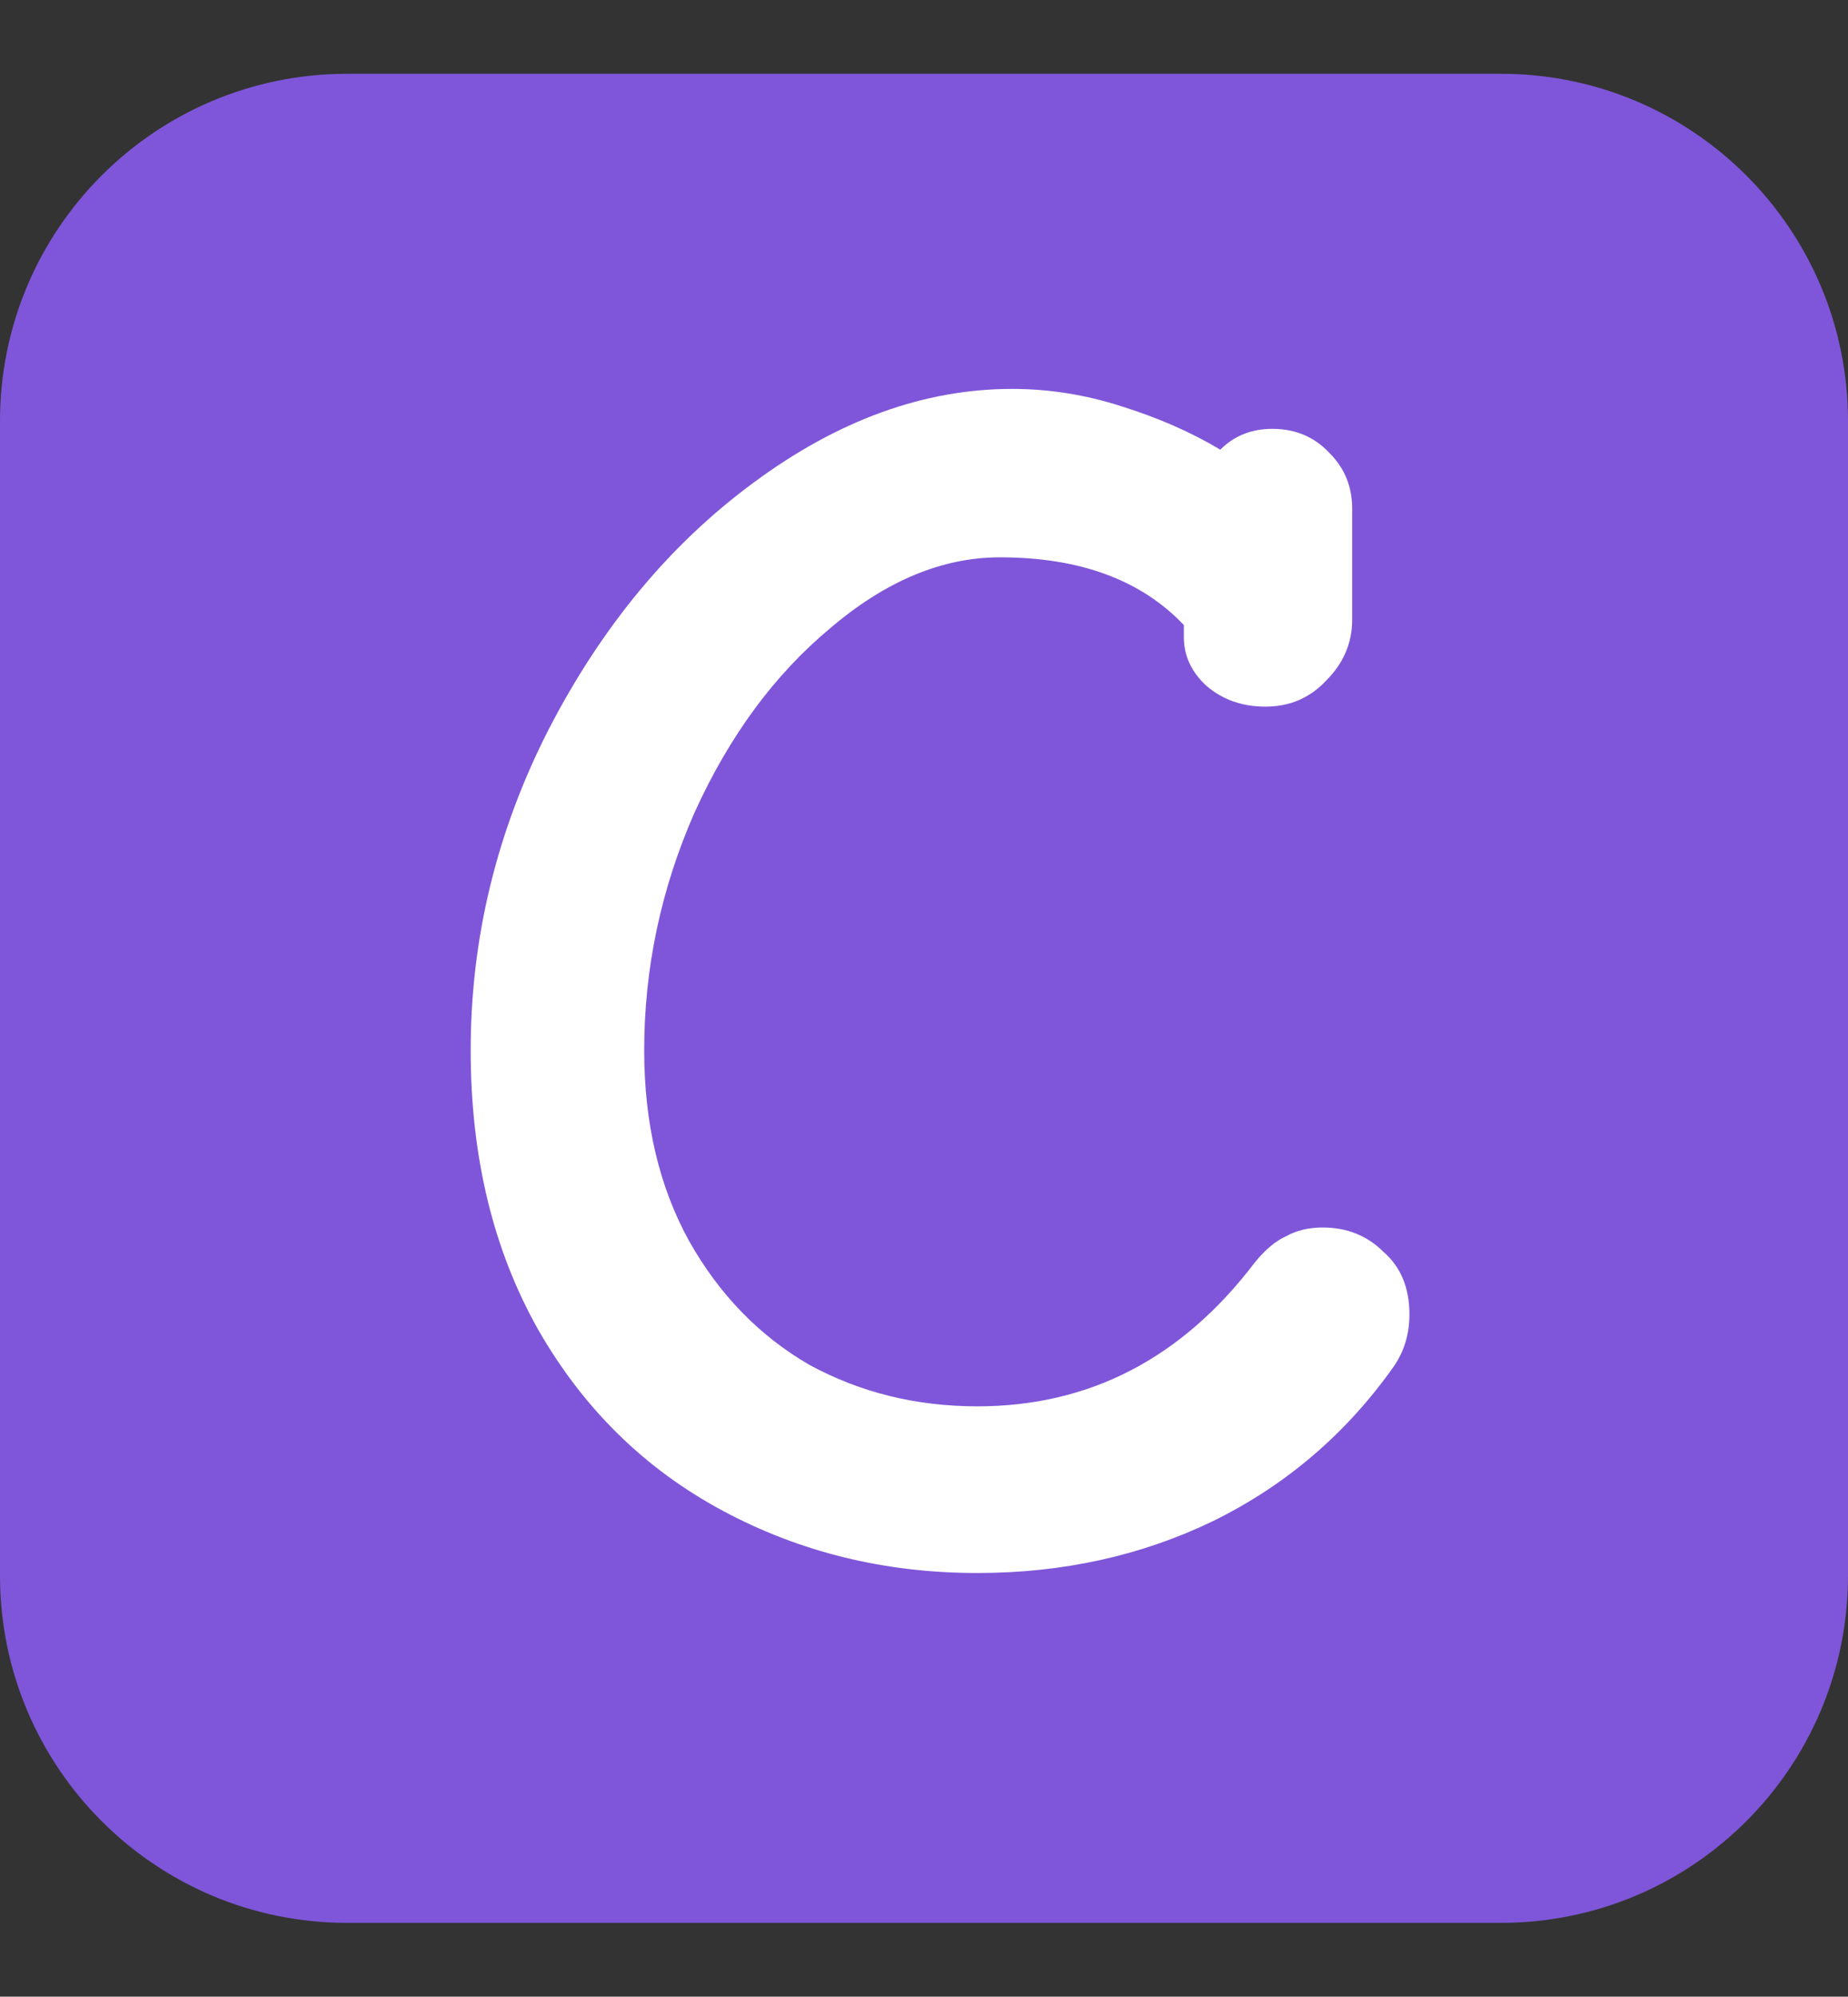 <svg width="852" height="920" viewBox="0 0 852 920" fill="none" xmlns="http://www.w3.org/2000/svg">
<rect x="0" y="0" width="852" height="920" fill="#333333" stroke="none"/>
<path d="M692 34H160C71.634 34 0 105.634 0 194V726C0 814.366 71.634 886 160 886H692C780.366 886 852 814.366 852 726V194C852 105.634 780.366 34 692 34Z" fill="#7F56D9"/>
<path d="M450.6 724.8C407.933 724.8 368.733 715.2 333 696C297.267 676.8 269 649.067 248.2 612.8C227.4 576 217 533.067 217 484C217 432.267 229 382.933 253 336C277.533 288.533 309 250.667 347.4 222.4C386.333 193.6 426.067 179.2 466.6 179.2C483.667 179.2 500.467 181.867 517 187.2C534.067 192.533 549.267 199.2 562.6 207.2C569 200.8 577 197.6 586.6 197.6C597.267 197.6 606.067 201.333 613 208.8C619.933 215.733 623.4 224.267 623.4 234.4V285.6C623.4 296.267 619.4 305.6 611.4 313.6C603.933 321.6 594.6 325.6 583.4 325.6C572.733 325.6 563.667 322.4 556.2 316C549.267 309.6 545.8 302.133 545.8 293.6V288C526.067 267.2 497.8 256.8 461 256.8C434.333 256.8 408.2 267.733 382.6 289.6C357 310.933 336.2 339.2 320.2 374.4C304.733 409.6 297 446.133 297 484C297 517.6 303.933 546.933 317.8 572C331.667 596.533 350.067 615.467 373 628.8C396.467 641.6 422.333 648 450.6 648C502.333 648 545 625.867 578.6 581.6C583.4 575.733 588.2 571.733 593 569.6C597.8 566.933 603.4 565.6 609.8 565.6C621 565.6 630.333 569.333 637.8 576.8C645.8 583.733 649.8 593.333 649.8 605.6C649.8 614.667 647.4 622.667 642.6 629.6C620.733 660.533 593 684.267 559.4 700.8C526.333 716.8 490.067 724.8 450.6 724.8Z" fill="white"/>
</svg>
